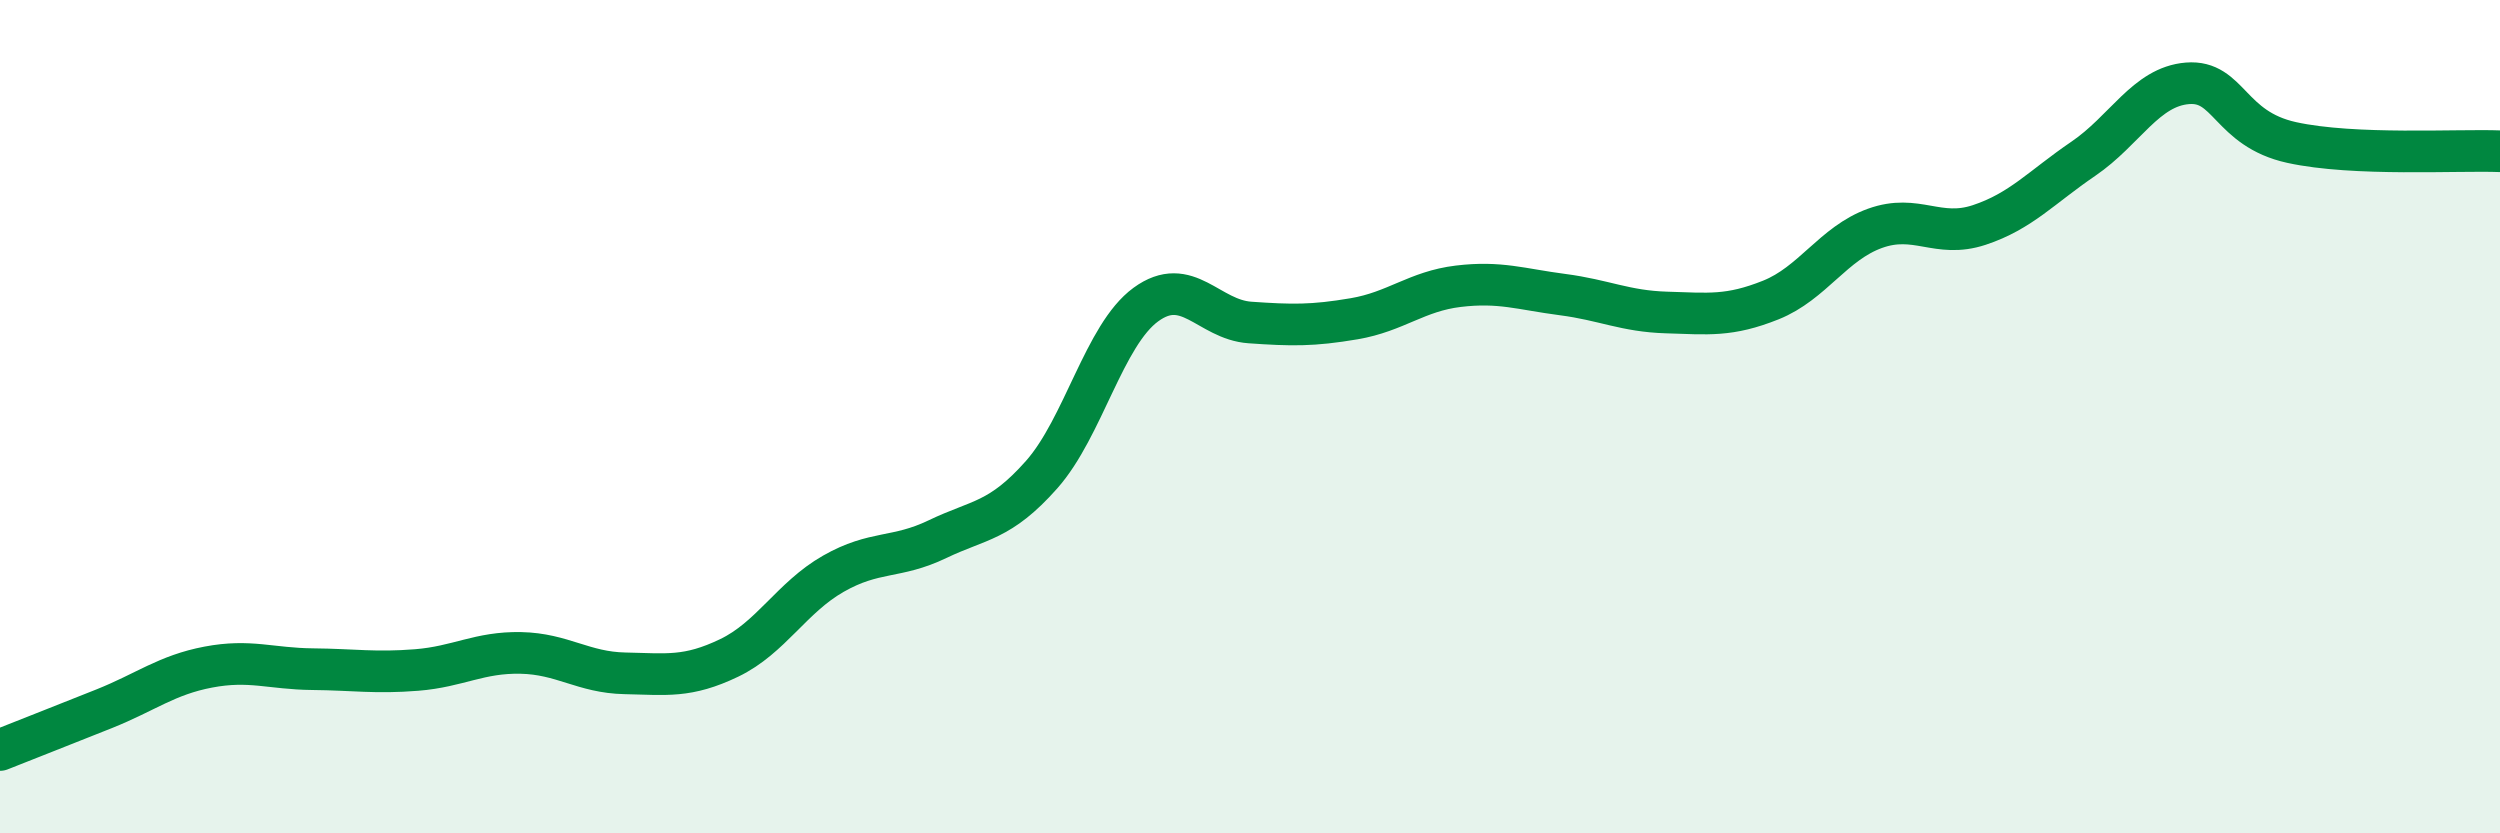 
    <svg width="60" height="20" viewBox="0 0 60 20" xmlns="http://www.w3.org/2000/svg">
      <path
        d="M 0,18 C 0.5,17.8 1.5,17.41 2.5,17.01 C 3.5,16.61 4,16.2 5,16.01 C 6,15.82 6.5,16.05 7.5,16.06 C 8.5,16.07 9,16.16 10,16.08 C 11,16 11.5,15.65 12.5,15.67 C 13.5,15.69 14,16.14 15,16.16 C 16,16.18 16.5,16.27 17.5,15.79 C 18.5,15.31 19,14.34 20,13.77 C 21,13.2 21.5,13.42 22.5,12.94 C 23.5,12.46 24,12.52 25,11.39 C 26,10.26 26.5,8.04 27.5,7.31 C 28.5,6.58 29,7.67 30,7.74 C 31,7.81 31.5,7.82 32.5,7.65 C 33.5,7.48 34,6.99 35,6.87 C 36,6.75 36.5,6.94 37.5,7.07 C 38.5,7.2 39,7.47 40,7.5 C 41,7.53 41.5,7.6 42.5,7.2 C 43.5,6.8 44,5.84 45,5.48 C 46,5.12 46.5,5.73 47.5,5.4 C 48.5,5.07 49,4.49 50,3.81 C 51,3.13 51.5,2.08 52.5,2 C 53.5,1.92 53.5,3.09 55,3.42 C 56.5,3.75 59,3.59 60,3.63L60 20L0 20Z"
        fill="#008740"
        opacity="0.1"
        stroke-linecap="round"
        stroke-linejoin="round"
      />
      <path
        d="M 0,18 C 0.5,17.8 1.5,17.41 2.5,17.01 C 3.5,16.61 4,16.2 5,16.01 C 6,15.82 6.5,16.05 7.5,16.06 C 8.5,16.07 9,16.16 10,16.08 C 11,16 11.5,15.65 12.5,15.67 C 13.5,15.69 14,16.14 15,16.16 C 16,16.18 16.5,16.27 17.5,15.79 C 18.5,15.31 19,14.34 20,13.77 C 21,13.2 21.5,13.42 22.5,12.94 C 23.5,12.46 24,12.52 25,11.39 C 26,10.26 26.5,8.04 27.5,7.31 C 28.5,6.58 29,7.67 30,7.74 C 31,7.81 31.5,7.82 32.5,7.65 C 33.5,7.48 34,6.99 35,6.87 C 36,6.75 36.5,6.94 37.5,7.07 C 38.5,7.2 39,7.47 40,7.5 C 41,7.53 41.5,7.6 42.5,7.2 C 43.5,6.8 44,5.84 45,5.48 C 46,5.12 46.5,5.73 47.5,5.4 C 48.5,5.07 49,4.49 50,3.81 C 51,3.13 51.5,2.08 52.5,2 C 53.5,1.92 53.5,3.09 55,3.42 C 56.5,3.75 59,3.59 60,3.63"
        stroke="#008740"
        stroke-width="1"
        fill="none"
        stroke-linecap="round"
        stroke-linejoin="round"
      />
    </svg>
  